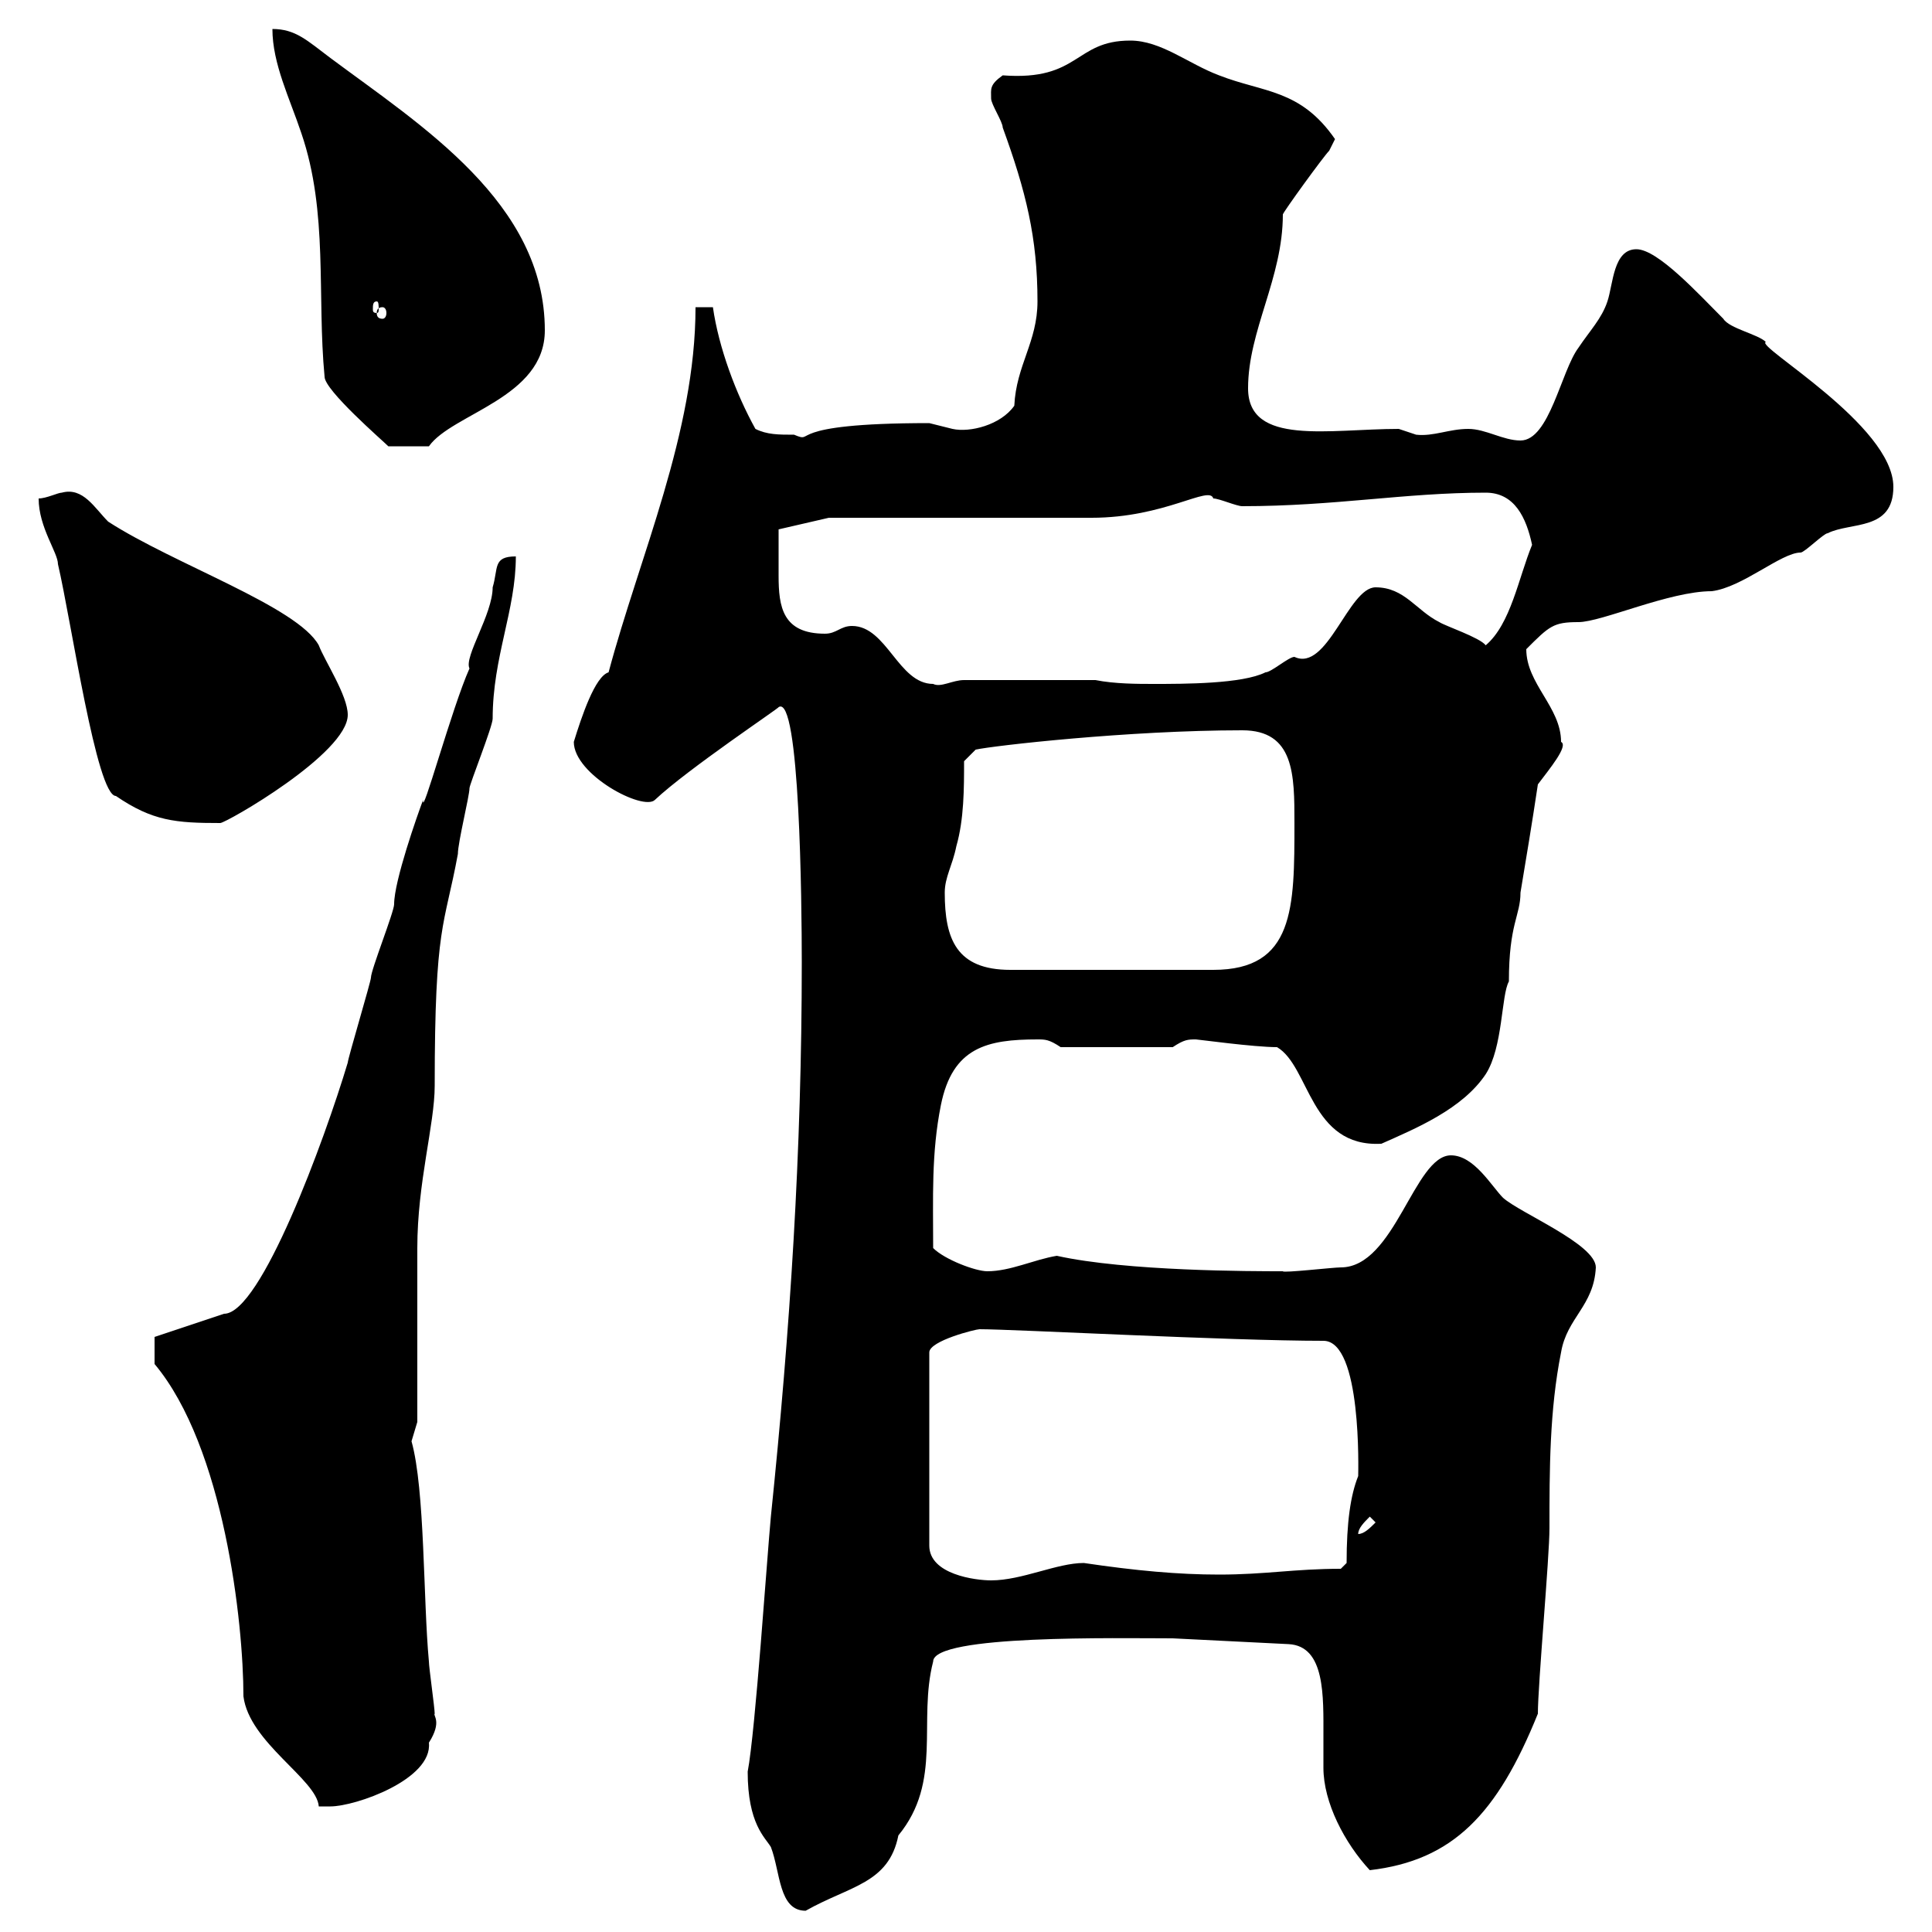 <svg xmlns="http://www.w3.org/2000/svg" xmlns:xlink="http://www.w3.org/1999/xlink" width="300" height="300"><path d="M116.10 275.10C116.10 283.20 118.80 285.30 119.70 286.80C121.20 290.70 120.90 296.70 125.10 296.70C132 292.80 138 292.50 139.50 285C146.40 276.60 142.50 267.30 144.90 258C144.90 253.80 173.70 254.40 182.10 254.40L200.10 255.30C205.80 255.60 205.50 263.40 205.50 269.70C205.50 271.20 205.50 273 205.50 274.50C205.50 279.90 208.80 286.20 212.70 290.40C225.60 288.90 232.50 281.70 238.80 266.10C238.80 261.60 240.60 241.80 240.60 237.30C240.60 228.30 240.60 219 242.40 210C243.30 204.60 247.50 202.80 247.80 196.80C247.80 193.20 236.10 188.40 233.40 186C231.60 184.20 228.90 179.40 225.30 179.40C219.60 179.40 216.60 196.80 208.20 196.80C207 196.80 199.20 197.70 199.20 197.40C194.40 197.40 174.90 197.40 164.10 195C160.50 195.60 156.90 197.40 153.30 197.40C151.50 197.40 146.70 195.60 144.90 193.80C144.90 186 144.60 179.10 146.10 171.60C147.90 162.60 153.30 161.40 161.10 161.40C162.30 161.40 162.90 161.40 164.70 162.60L182.10 162.60C183.90 161.40 184.50 161.40 185.70 161.40C186 161.40 194.70 162.60 198.30 162.60C203.40 165.60 203.40 178.20 214.50 177.60C219.90 175.20 227.10 172.20 230.70 166.80C233.40 162.60 233.10 154.50 234.30 152.40C234.30 143.40 236.10 142.20 236.10 138.60C237 133.20 237.90 127.80 238.80 121.80C240.60 119.40 243.60 115.80 242.40 115.20C242.40 109.80 237 106.20 237 100.80C240.60 97.20 241.20 96.60 245.10 96.60C248.70 96.60 259.20 91.80 265.80 91.80C270.60 91.20 276.60 85.80 279.60 85.80C280.20 85.80 283.20 82.80 283.80 82.80C287.40 81 294 82.50 294 75.60C294 66 272.40 53.70 274.20 53.10C273 51.90 268.50 51 267.60 49.50C263.70 45.60 257.40 38.70 254.10 38.70C250.50 38.70 250.50 44.10 249.60 46.80C248.70 49.50 246.90 51.30 245.10 54C242.40 57.60 240.60 68.40 236.10 68.40C233.40 68.40 230.70 66.60 228 66.60C225 66.60 222.60 67.80 219.90 67.50C219.90 67.50 217.20 66.60 217.20 66.60C206.40 66.60 193.80 69.30 193.80 60.30C193.80 51.30 199.20 43.20 199.20 33.30C199.20 33 205.50 24.30 206.40 23.40C206.40 23.40 207.30 21.60 207.30 21.60C201.90 13.80 196.20 14.40 189.30 11.70C184.50 9.90 180.30 6.30 175.50 6.30C166.80 6.30 167.70 12.60 155.70 11.70C153.60 13.20 153.90 13.80 153.90 15.30C153.90 16.20 155.70 18.90 155.70 19.80C159.30 29.70 161.10 36.90 161.10 46.80C161.10 53.10 157.80 56.70 157.50 63C155.40 66 150.60 67.20 147.90 66.60C147.90 66.60 144.30 65.70 144.30 65.70C120.90 65.70 126.90 69 123.30 67.50C120.90 67.50 119.10 67.50 117.30 66.60C114.30 61.20 111.60 54 110.70 47.70L108 47.70C108 67.20 99.30 86.40 94.50 104.40C92.40 105 90.30 111.30 89.10 115.20C89.10 120.30 99.90 126 101.70 124.20C106.80 119.40 121.20 109.80 120.90 109.80C124.20 107.70 124.50 140.40 124.50 149.40C124.50 178.80 122.70 206.40 119.70 235.50C119.10 241.80 117.30 268.80 116.10 275.10ZM24 211.80C34.80 224.70 37.80 252 37.80 263.40C38.70 270.60 49.20 276.30 49.50 280.50C49.50 280.50 51.30 280.50 51.30 280.50C55.20 280.50 67.20 276.30 66.60 270.60C68.70 267.30 67.20 266.40 67.50 266.10C67.50 265.20 66.60 258.90 66.60 258C65.70 248.40 66 231.30 63.90 223.80C63.90 223.80 64.80 220.80 64.80 220.80C64.80 216.60 64.80 197.40 64.80 193.80C64.80 183.60 67.50 174.60 67.50 168.60C67.50 143.40 69 144 71.10 132.60C71.10 130.80 72.90 123.60 72.90 122.40C72.90 121.80 76.50 112.80 76.50 111.60C76.50 102 80.10 94.80 80.10 86.40C76.50 86.40 77.40 88.20 76.50 91.20C76.50 95.40 72 102 72.90 103.80C70.20 109.80 65.40 127.50 65.70 124.20C64.80 126.60 61.20 136.80 61.20 140.40C61.20 141.60 57.60 150.60 57.60 151.80C57.60 152.40 54 164.40 54 165C50.40 177 40.50 204 34.80 204C33 204.60 24 207.60 24 207.60ZM152.10 206.40C157.50 206.40 190.80 208.20 205.50 208.20C211.50 208.20 210.90 228.60 210.90 229.20C209.70 232.20 209.10 236.40 209.10 242.70L208.20 243.60C201 243.60 196.50 244.50 189.30 244.50C183 244.50 176.40 243.90 168.30 242.70C164.10 242.70 158.70 245.40 153.90 245.40C151.50 245.40 144.30 244.50 144.30 240L144.30 210C144.30 208.20 151.50 206.40 152.10 206.40ZM212.70 235.50L213.60 236.40C212.70 237.30 211.80 238.20 210.90 238.20C210.90 237.30 211.80 236.40 212.70 235.50ZM146.70 138.60C146.70 136.20 147.90 134.40 148.50 131.40C149.70 127.20 149.70 122.40 149.70 118.20L151.50 116.40C154.20 115.80 175.20 113.40 192.90 113.40C201 113.40 201 120.30 201 127.80C201 141 201 150.60 188.40 150.60L156.90 150.60C148.50 150.60 146.70 145.80 146.70 138.60ZM6 77.40C6 81.90 9 85.80 9 87.60C11.10 96.60 15 123.60 18 123.60C23.70 127.50 27.30 127.80 34.20 127.80C35.10 127.80 54 117 54 111C54 108 50.40 102.60 49.50 100.20C46.20 94.20 27 87.60 16.80 81C14.70 78.90 12.90 75.60 9.60 76.50C9 76.50 7.20 77.40 6 77.40ZM132.30 97.20C130.50 97.20 129.90 98.40 128.10 98.40C121.50 98.40 120.90 94.20 120.90 89.40C120.90 86.40 120.90 82.50 120.90 82.20L128.70 80.40C135.30 80.40 162.90 80.40 169.50 80.40C180.90 80.40 187.80 75.30 188.40 77.40C189.30 77.40 192 78.60 192.90 78.60C207.30 78.60 218.10 76.50 230.70 76.50C235.20 76.50 237 80.40 237.90 84.60C235.80 89.70 234.60 96.90 230.70 100.20C229.80 99 224.40 97.20 223.50 96.60C219.90 94.80 218.10 91.20 213.60 91.20C209.40 91.20 206.10 104.40 201 102C200.10 102 197.40 104.40 196.50 104.40C192.90 106.20 183.90 106.20 179.10 106.20C176.70 106.20 173.10 106.20 170.10 105.60L149.70 105.60C147.90 105.60 146.10 106.80 144.90 106.20C139.50 106.20 137.70 97.20 132.30 97.20ZM50.40 58.50C50.40 60.60 59.40 68.40 60.30 69.30L66.60 69.30C70.20 64.20 84.60 61.80 84.60 51.30C84.60 31.50 65.40 19.50 51.30 9C47.70 6.30 45.90 4.50 42.30 4.50C42.30 9.90 45 15.30 46.80 20.70C51 33 49.20 45.90 50.40 58.50ZM59.40 47.70C59.70 47.70 60 48 60 48.60C60 49.20 59.70 49.50 59.40 49.50C58.80 49.50 58.50 49.20 58.50 48.60C58.50 48 58.80 47.70 59.40 47.70ZM58.50 46.80C58.80 46.80 58.80 47.40 58.80 48C58.80 48.30 58.80 48.60 58.50 48.60C57.90 48.60 57.90 48.30 57.90 48C57.90 47.40 57.90 46.80 58.50 46.80Z"/></svg>